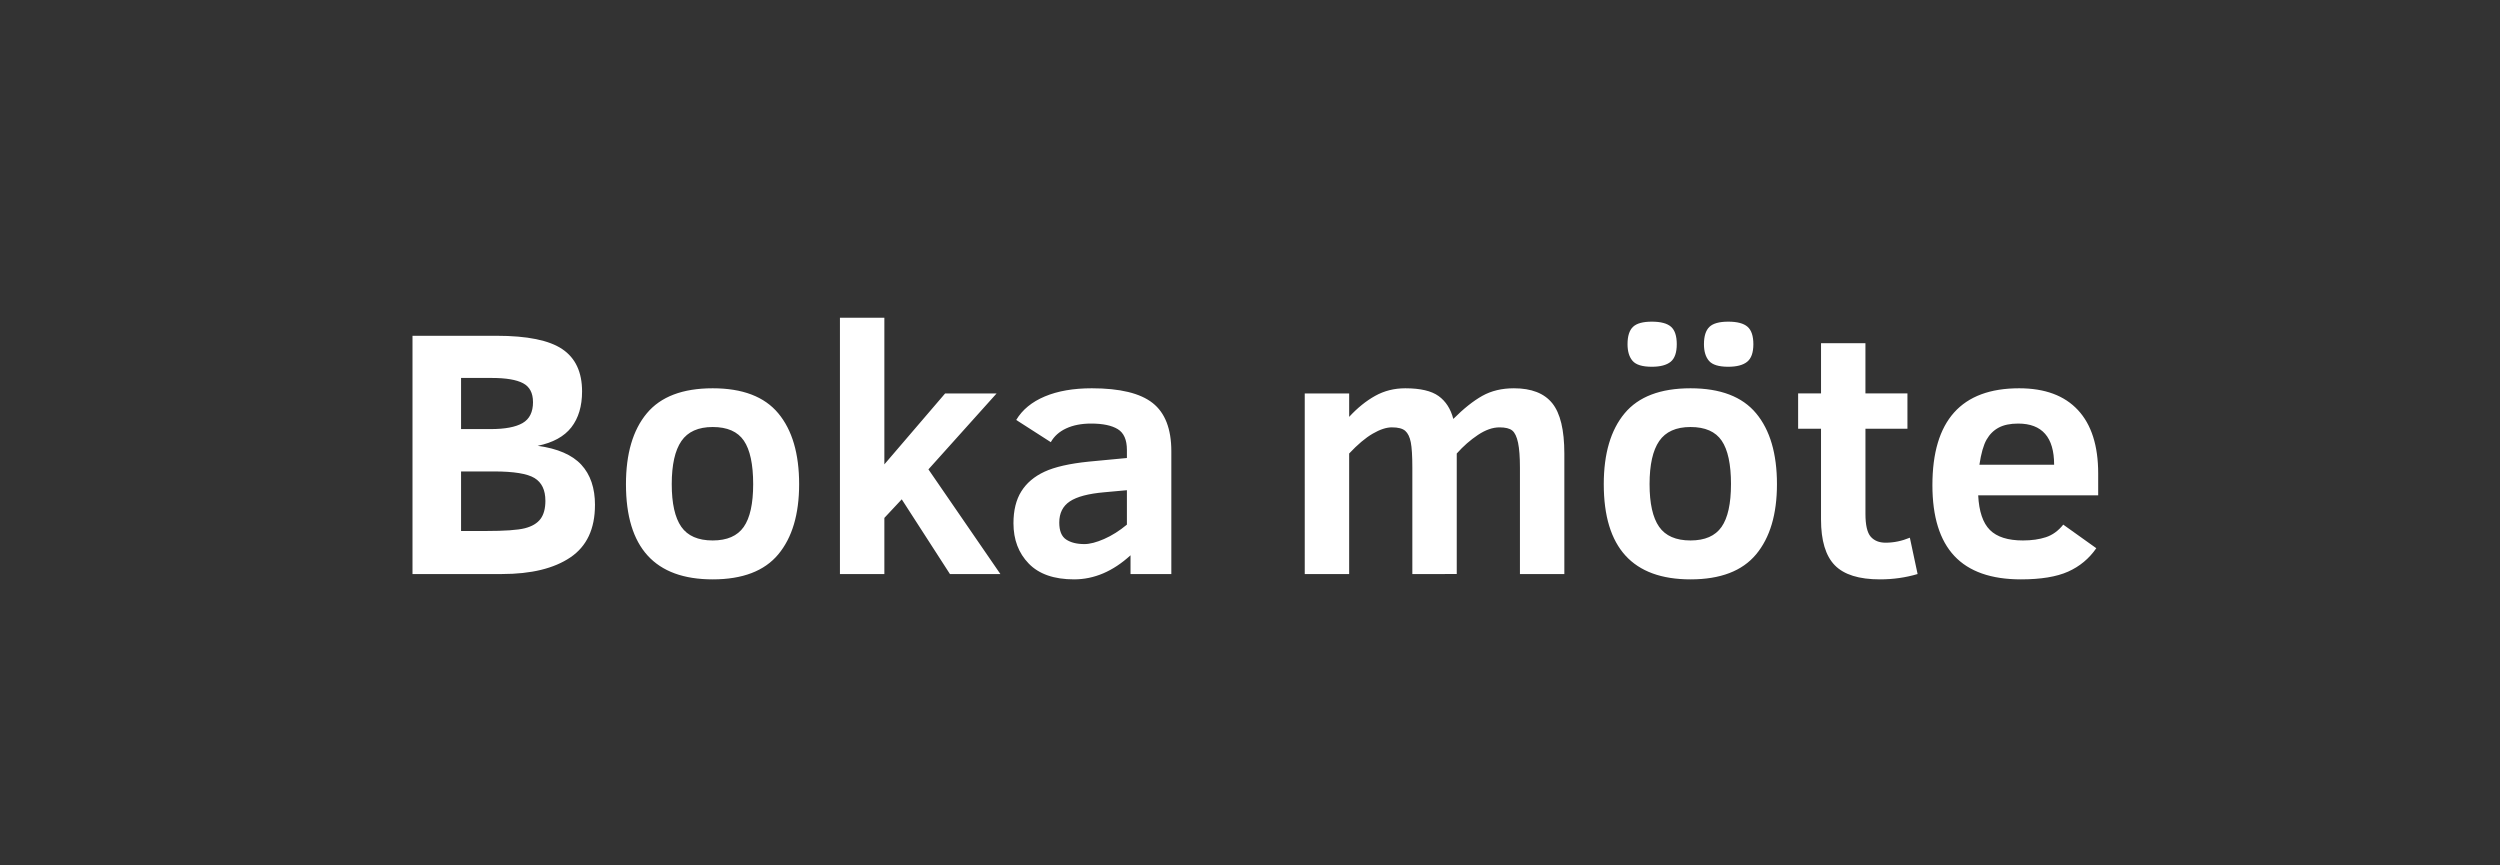 <svg width="156" height="54" viewBox="0 0 156 54" xmlns="http://www.w3.org/2000/svg"><rect x="0" y="0" width="156" height="54" fill="#333333" stroke="none"/><path d="M37.126 31.512q0 2.235-1.536 3.271-1.536 1.037-4.265 1.037H25.74V20.953h5.253q2.858 0 4.093.832 1.235.833 1.235 2.638 0 1.385-.671 2.245-.671.859-2.1 1.15 1.869.257 2.723 1.18.854.925.854 2.514zm-3.867-6.423q0-.85-.623-1.177-.623-.327-1.934-.327H28.77v3.19h1.847q1.343 0 1.993-.376.65-.376.65-1.31zm.773 6.155q0-1-.677-1.413-.676-.413-2.535-.413H28.77v3.716h1.536q1.772 0 2.444-.171.67-.172.977-.58.306-.409.306-1.14zm15.834-1.031q0 2.814-1.3 4.377-1.3 1.563-4.092 1.563-5.414 0-5.414-5.94 0-2.858 1.3-4.42 1.3-1.564 4.114-1.564 2.793 0 4.092 1.563 1.3 1.563 1.3 4.42zm-2.868 0q0-1.859-.58-2.713-.58-.854-1.944-.854-1.354 0-1.955.876-.602.875-.602 2.69 0 1.805.596 2.66.596.853 1.96.853 1.343 0 1.934-.843t.591-2.67zm15.426 5.607h-3.148l-3.007-4.662-1.085 1.16v3.502h-2.772V19.825h2.772v9.152l3.792-4.426h3.212l-4.254 4.738 4.49 6.531zm10.667 0h-2.546v-1.17q-1.644 1.503-3.524 1.503-1.869 0-2.825-.983-.956-.983-.956-2.519 0-1.203.489-1.987t1.45-1.23q.962-.446 2.766-.629l2.374-.225v-.505q0-.945-.569-1.295-.57-.349-1.665-.349-.902 0-1.552.301-.65.3-.962.86l-2.159-1.386q.57-.956 1.783-1.467 1.214-.51 2.933-.51 2.632 0 3.797.919 1.166.918 1.166 3.013v7.659zm-2.772-3.083v-2.148l-1.407.128q-1.493.13-2.154.57-.66.44-.66 1.321 0 .774.43 1.058.429.285 1.138.285.505 0 1.23-.317t1.423-.897zm27.296 3.083h-2.771v-6.639q0-.999-.118-1.557-.119-.559-.36-.758-.242-.198-.8-.198-.634 0-1.343.472-.71.473-1.322 1.16v7.52H88.13v-6.639q0-1.095-.097-1.584-.096-.489-.344-.71-.247-.22-.837-.22-.516 0-1.193.393-.677.392-1.472 1.24v7.52h-2.771V24.551h2.772v1.461q.773-.838 1.622-1.31.848-.473 1.88-.473 1.407 0 2.078.484.671.483.919 1.428.966-.967 1.81-1.44.843-.472 1.97-.472 1.644 0 2.396.935.752.934.752 3.136v7.52zm13.267-5.607q0 2.814-1.3 4.377-1.3 1.563-4.093 1.563-5.414 0-5.414-5.94 0-2.858 1.3-4.42 1.3-1.564 4.114-1.564 2.793 0 4.093 1.563 1.3 1.563 1.3 4.42zm-2.868 0q0-1.859-.58-2.713-.58-.854-1.945-.854-1.353 0-1.955.876-.601.875-.601 2.69 0 1.805.596 2.66.596.853 1.96.853 1.343 0 1.934-.843.59-.843.59-2.67zm1.396-8.734q0 .784-.387 1.096-.386.311-1.181.311-.881 0-1.198-.365-.317-.365-.317-1.042 0-.752.339-1.08.338-.327 1.176-.327.838 0 1.203.317.365.317.365 1.09zm-4.78 0q0 .784-.381 1.096-.382.311-1.177.311-.88 0-1.197-.365-.317-.365-.317-1.042 0-.752.338-1.08.338-.327 1.176-.327.838 0 1.198.317t.36 1.09zm14.545 12.074l.483 2.267q-1.117.333-2.352.333-1.955 0-2.815-.88-.86-.882-.86-2.858v-5.661h-1.428V24.55h1.429v-3.136h2.771v3.136h2.621v2.203h-2.62v5.306q0 1.053.327 1.429.328.376.93.376.762 0 1.514-.312zm11.752-2.642h-7.488q.076 1.504.73 2.159.656.655 2.063.655.817 0 1.435-.204.617-.204 1.08-.784l2.062 1.472q-.677.977-1.757 1.46-1.08.484-2.948.484-2.783 0-4.152-1.46-1.37-1.462-1.37-4.416 0-6.048 5.414-6.048 2.406 0 3.669 1.36 1.262 1.358 1.262 3.958v1.364zm-7.412-1.912h4.662q0-2.568-2.245-2.568-.742 0-1.214.253-.473.252-.758.752-.284.5-.445 1.563z" fill="#fff"/></svg>